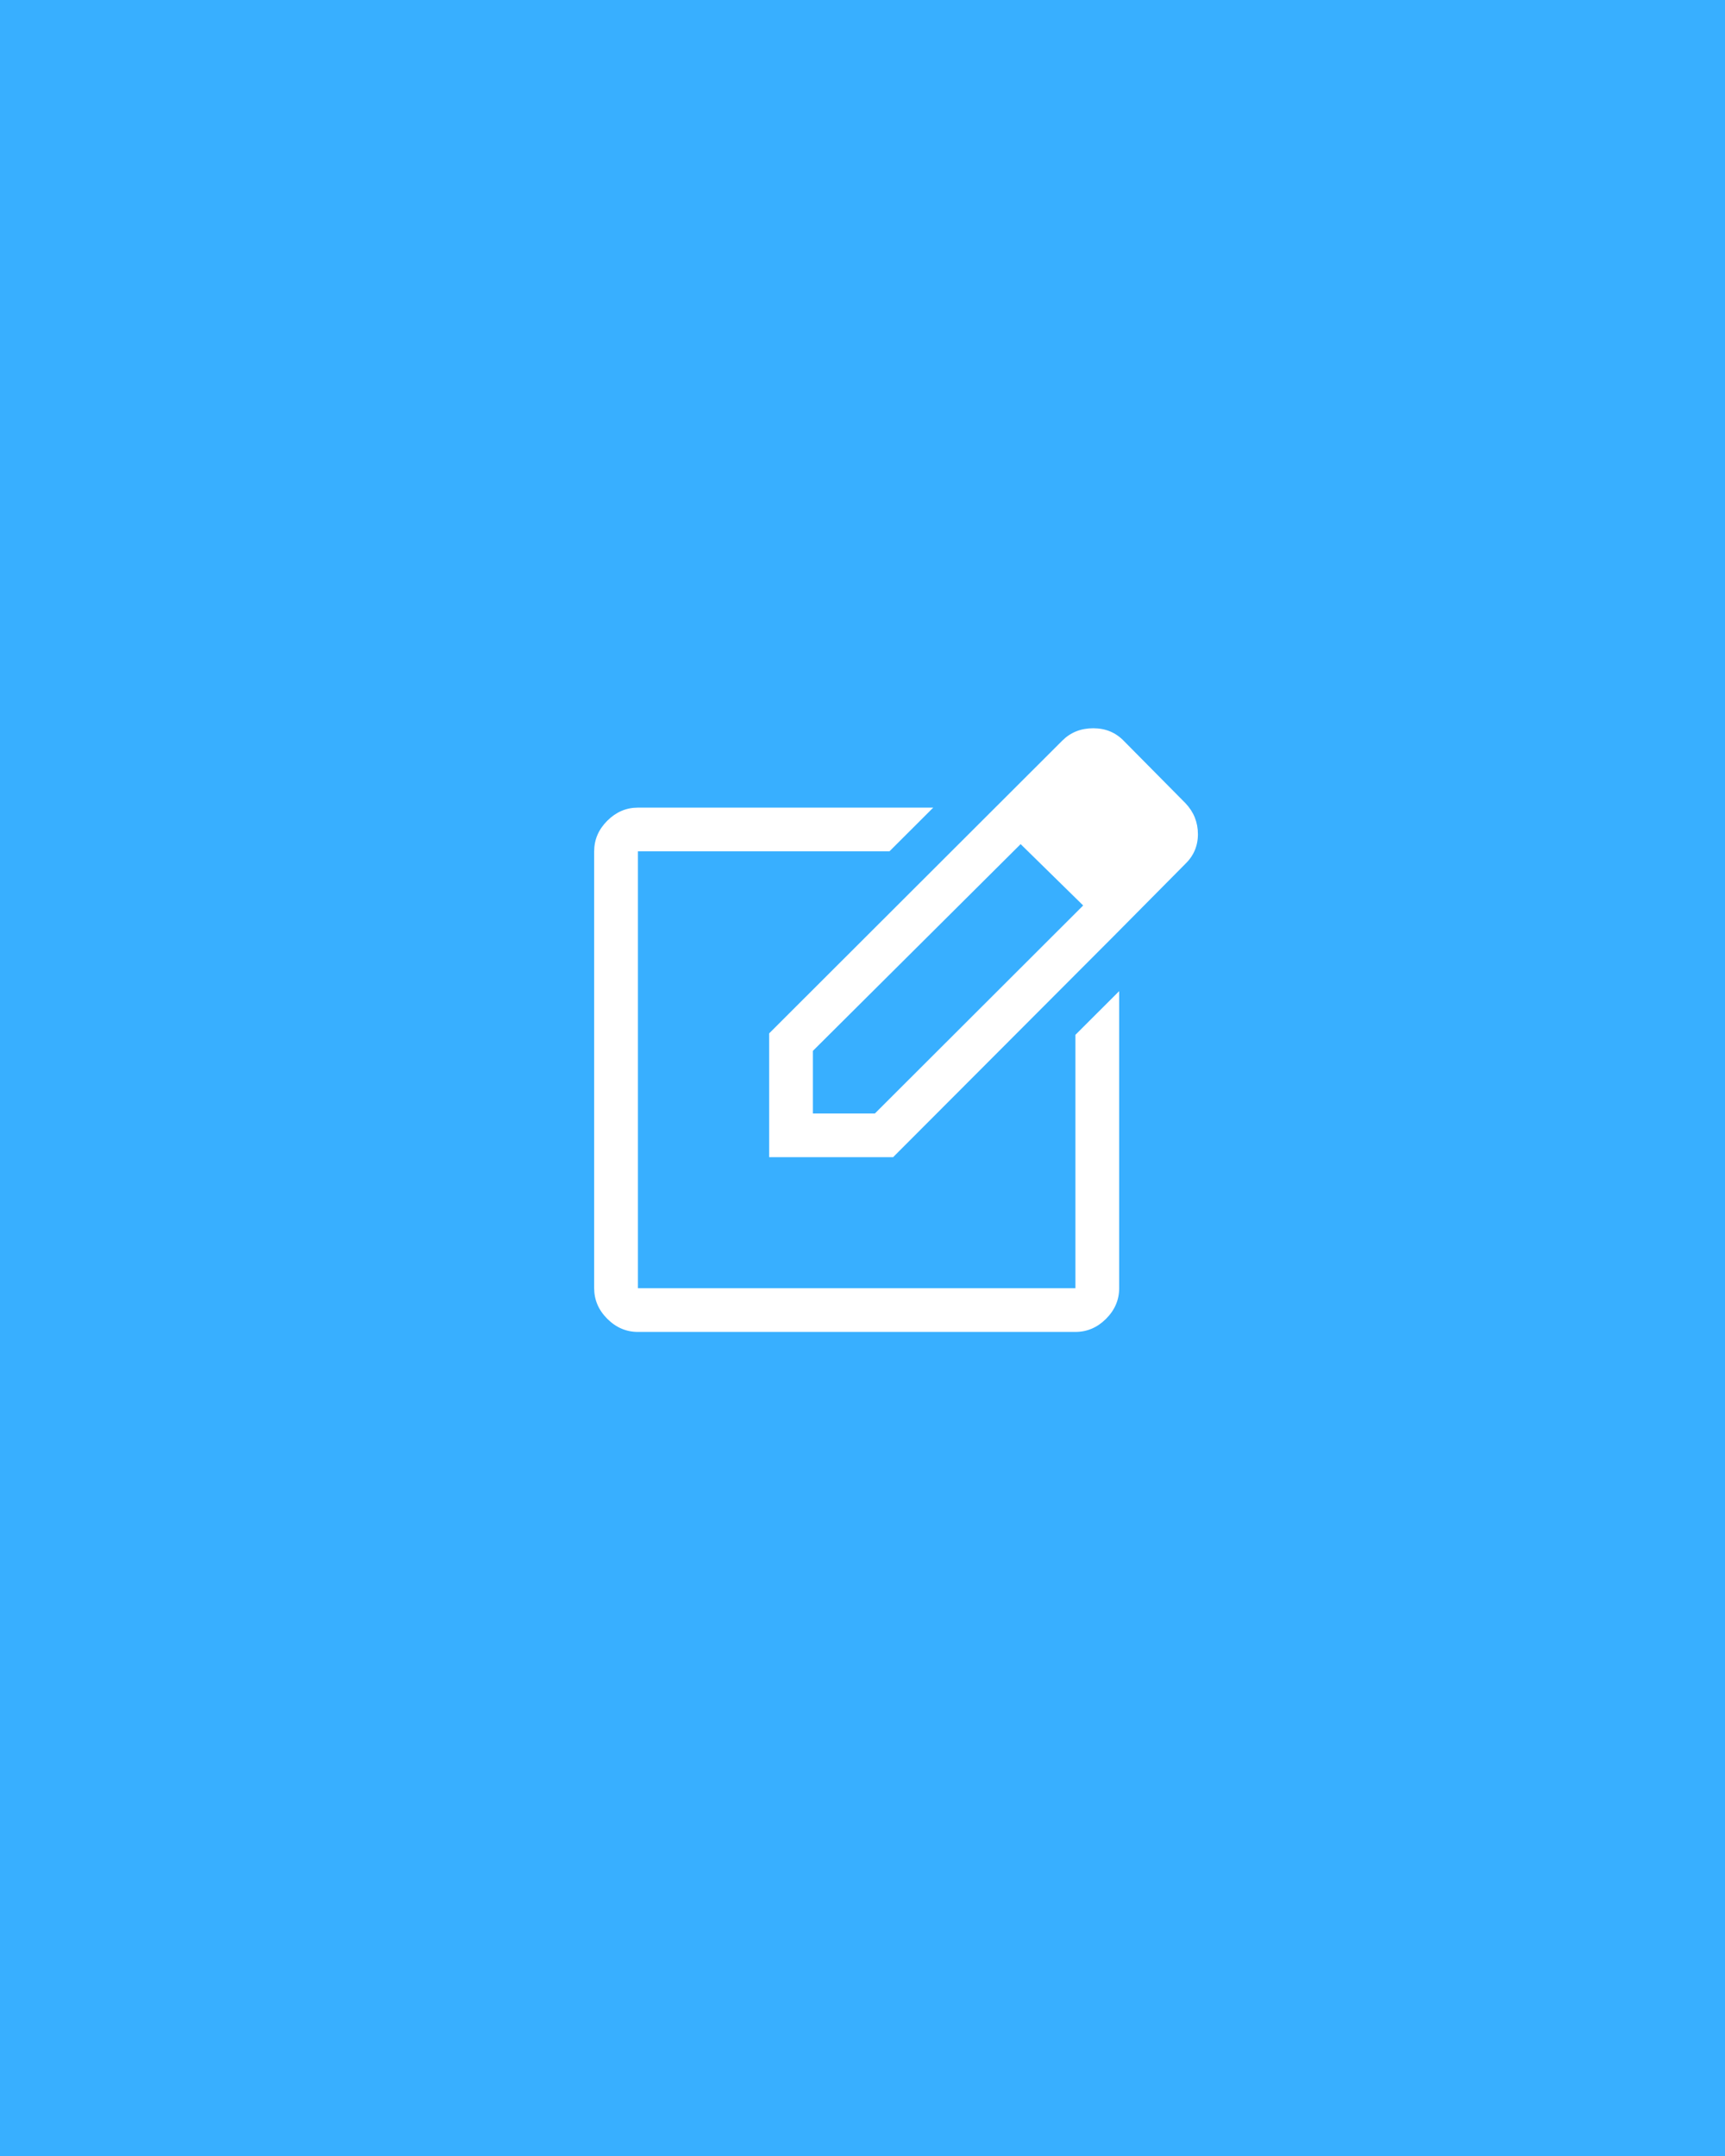 <?xml version="1.0" encoding="UTF-8"?>
<svg xmlns="http://www.w3.org/2000/svg" xmlns:xlink="http://www.w3.org/1999/xlink" width="360px" height="450px" viewBox="0 0 360 450" version="1.1">
  <rect x="0" y="0" width="360" height="450" fill="#333333" stroke="none"/>
  <title>brettinghams_digitalagentur_cms_2</title>
  <defs>
    <rect id="path-1" x="0" y="0" width="360" height="450"></rect>
  </defs>
  <g id="Mainpage" stroke="none" stroke-width="1" fill="none" fill-rule="evenodd">
    <g id="brettinghams_digitalagentur_cms_2">
      <g id="Bildschirmfoto-2022-10-02-um-09.51.53-Copy">
        <mask id="mask-2" fill="white">
          <use xlink:href="#path-1"></use>
        </mask>
        <use id="Mask" fill="#38AFFF" xlink:href="#path-1"></use>
      </g>
      <g id="edit_square_FILL0_wght400_GRAD0_opsz48" transform="translate(124, 152)" fill="#FFFFFF" fill-rule="nonzero">
        <path d="M9.13,126 C6.696,126 4.565,125.088 2.739,123.264 C0.913,121.44 0,119.312 0,116.881 L0,25.686 C0,23.255 0.913,21.127 2.739,19.303 C4.565,17.479 6.696,16.567 9.13,16.567 L70.761,16.567 L61.63,25.686 L9.13,25.686 L9.13,116.881 L100.435,116.881 L100.435,63.988 L109.565,54.869 L109.565,116.881 C109.565,119.312 108.652,121.44 106.826,123.264 C105,125.088 102.87,126 100.435,126 L9.13,126 Z M82.478,17.783 L89.022,24.166 L45.652,67.332 L45.652,80.403 L58.587,80.403 L102.109,36.934 L108.5,43.317 L62.391,89.522 L36.522,89.522 L36.522,63.684 L82.478,17.783 Z M108.5,43.317 L82.478,17.783 L97.696,2.584 C99.42,0.861 101.576,0 104.163,0 C106.75,0 108.906,0.912 110.63,2.736 L123.413,15.655 C125.138,17.479 126,19.632 126,22.115 C126,24.597 125.087,26.7 123.261,28.422 L108.5,43.317 Z" id="Shape"></path>
      </g>
    </g>
  </g>
</svg>

